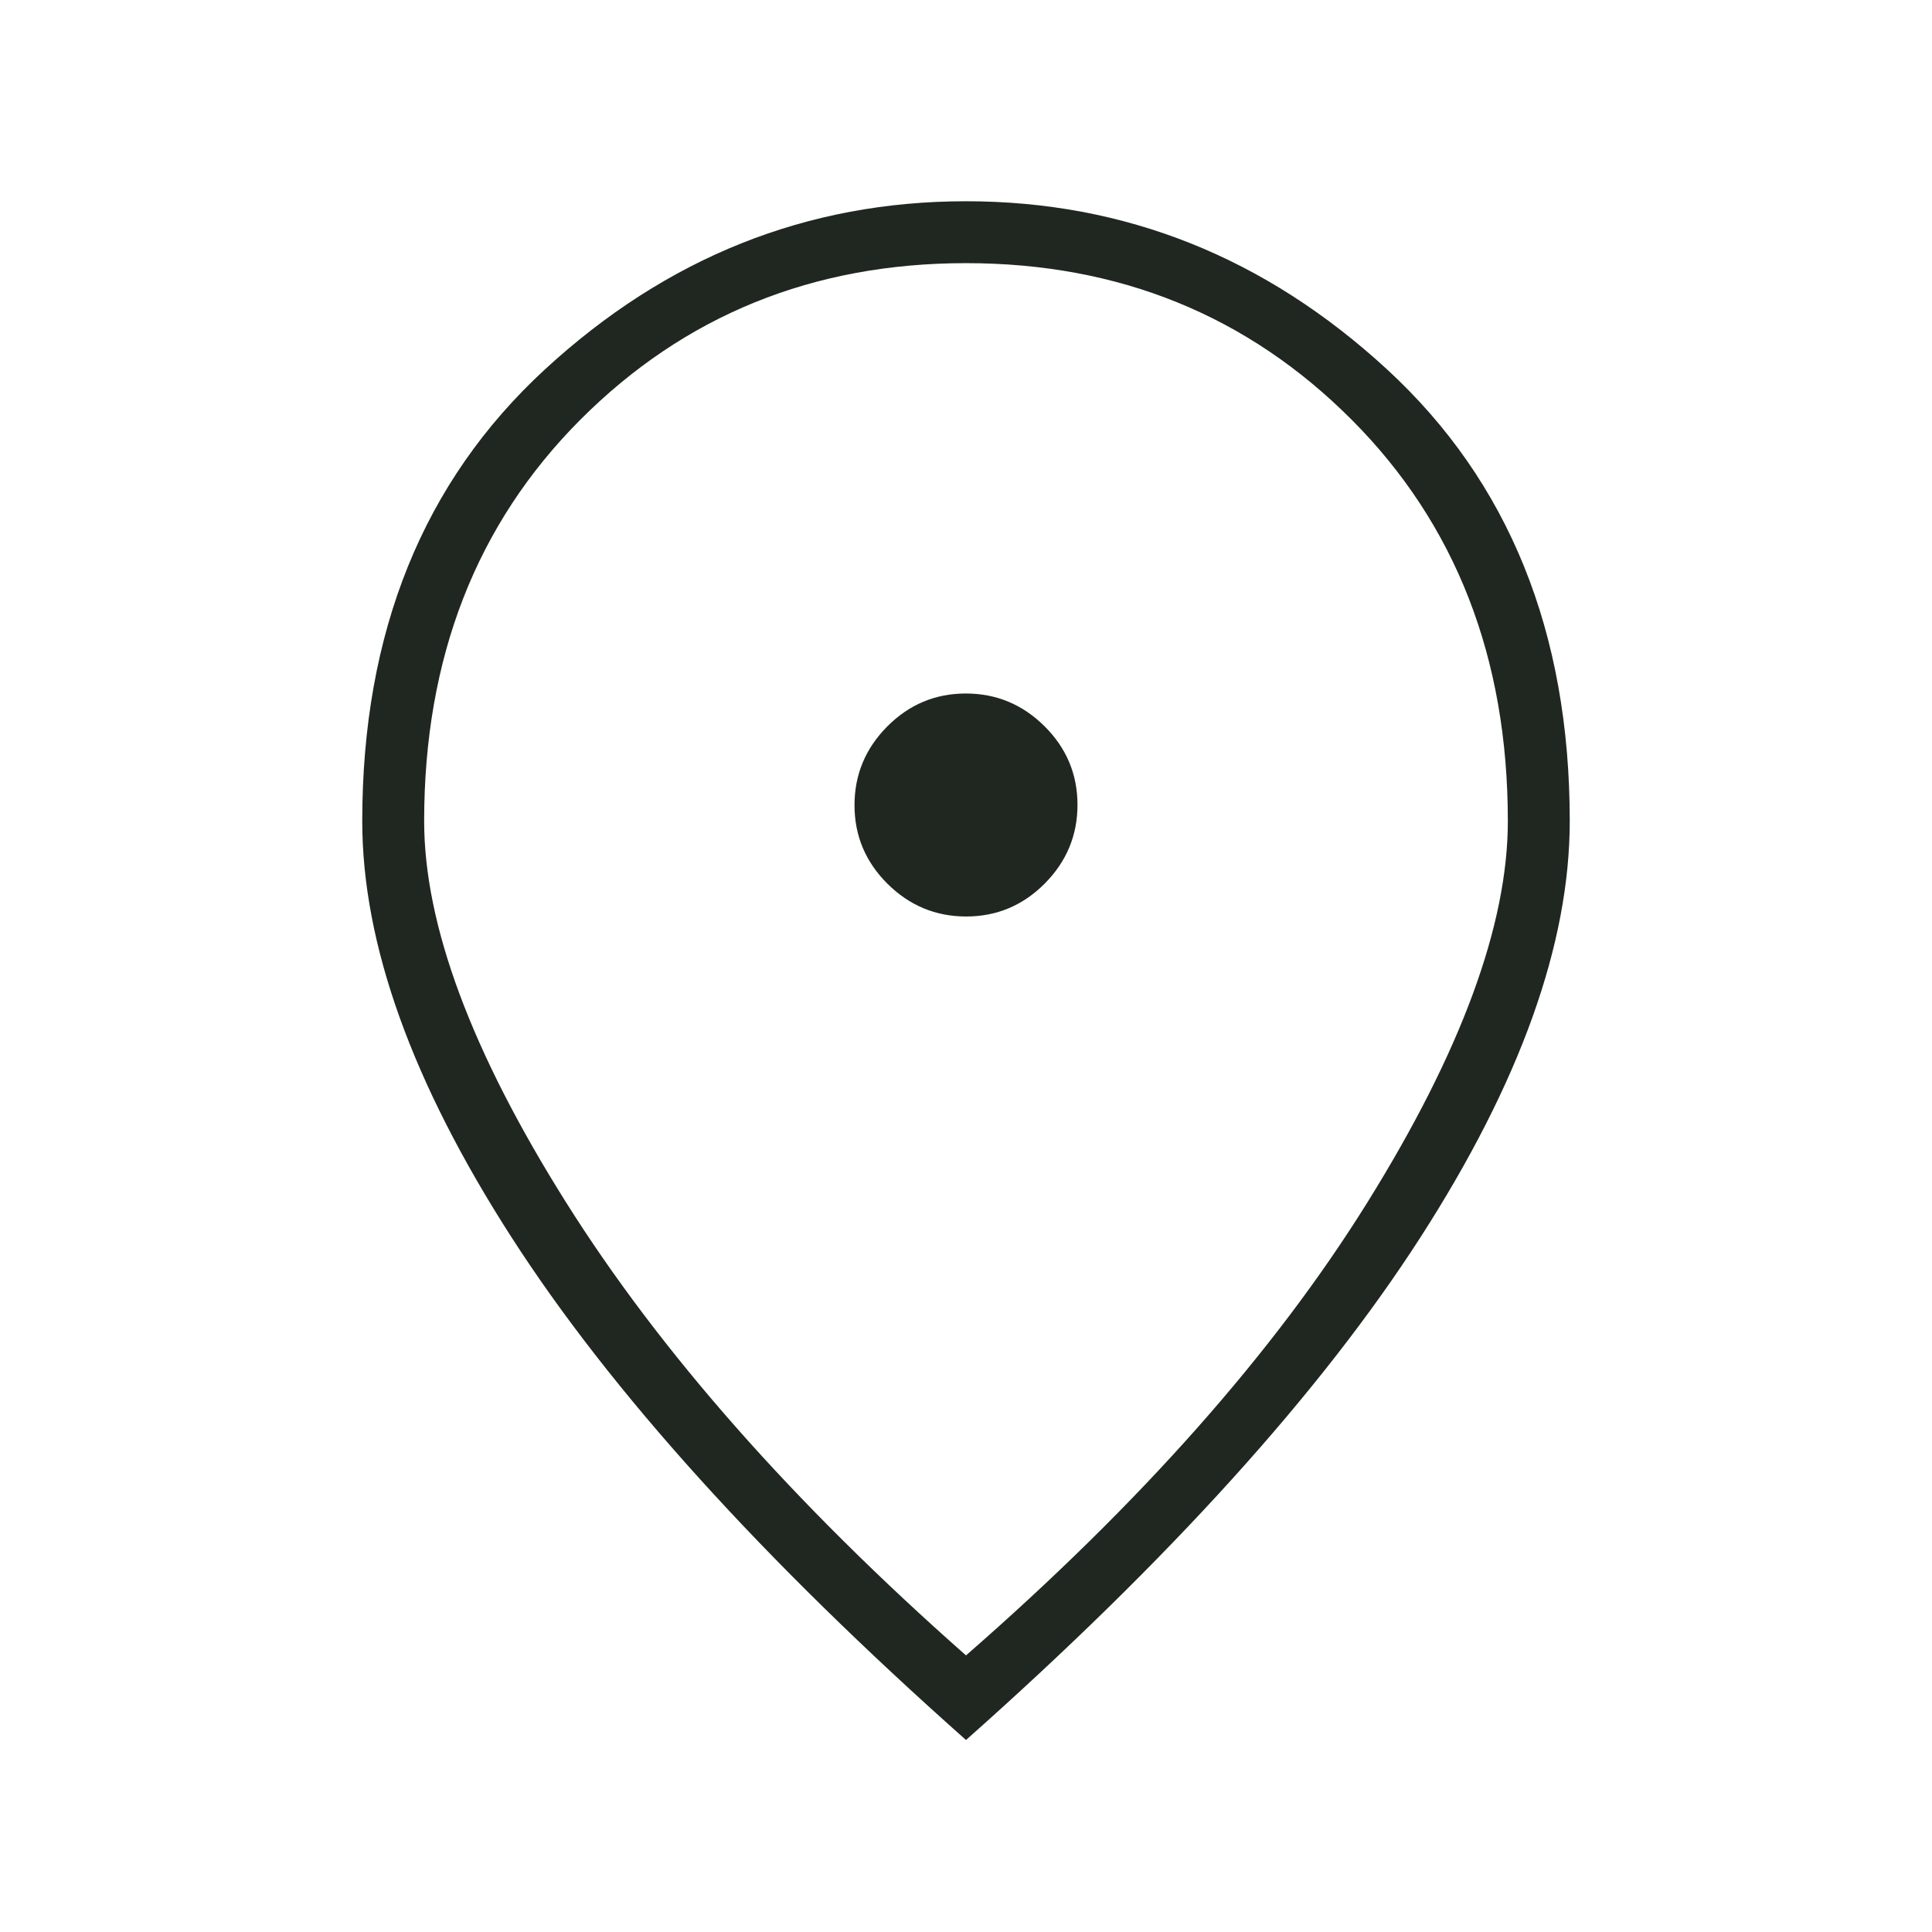 <svg width="24" height="24" viewBox="0 0 24 24" fill="none" xmlns="http://www.w3.org/2000/svg">
<path d="M12.002 11.385C12.382 11.385 12.707 11.248 12.978 10.976C13.249 10.703 13.385 10.377 13.385 9.998C13.385 9.618 13.248 9.293 12.976 9.022C12.703 8.751 12.377 8.615 11.998 8.615C11.618 8.615 11.293 8.752 11.022 9.024C10.751 9.297 10.615 9.623 10.615 10.002C10.615 10.382 10.752 10.707 11.024 10.978C11.297 11.249 11.623 11.385 12.002 11.385ZM12 20.564C14.165 18.675 15.829 16.798 16.989 14.932C18.15 13.066 18.731 11.489 18.731 10.2C18.731 8.173 18.084 6.511 16.791 5.214C15.498 3.918 13.9 3.269 12 3.269C10.1 3.269 8.503 3.918 7.209 5.214C5.916 6.511 5.269 8.173 5.269 10.2C5.269 11.489 5.856 13.066 7.029 14.932C8.202 16.798 9.859 18.675 12 20.564ZM12 21.615C9.471 19.37 7.588 17.288 6.353 15.368C5.118 13.448 4.5 11.726 4.5 10.2C4.5 7.854 5.256 5.984 6.768 4.59C8.28 3.197 10.024 2.5 12 2.5C13.976 2.5 15.72 3.197 17.232 4.59C18.744 5.984 19.5 7.854 19.5 10.2C19.5 11.726 18.882 13.448 17.647 15.368C16.412 17.288 14.53 19.37 12 21.615Z" fill="#202721"/>
</svg>
